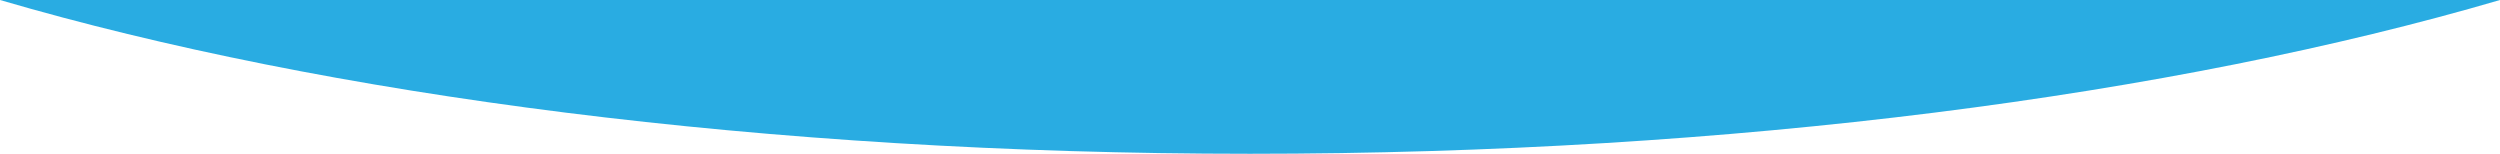 <?xml version="1.0" encoding="utf-8"?>
<!-- Generator: Adobe Illustrator 18.0.0, SVG Export Plug-In . SVG Version: 6.00 Build 0)  -->
<!DOCTYPE svg PUBLIC "-//W3C//DTD SVG 1.1//EN" "http://www.w3.org/Graphics/SVG/1.1/DTD/svg11.dtd">
<svg version="1.1" id="Layer_1" xmlns="http://www.w3.org/2000/svg" xmlns:xlink="http://www.w3.org/1999/xlink" x="0px" y="0px"
	 viewBox="0 0 1920 118.1" enable-background="new 0 0 1920 118.1" xml:space="preserve">
<path fill="#29ACE2" d="M960,118.1c371.9,0,709.8-44.9,960-118.1L0,0C250.2,73.2,588.1,118.1,960,118.1z"/>
</svg>
